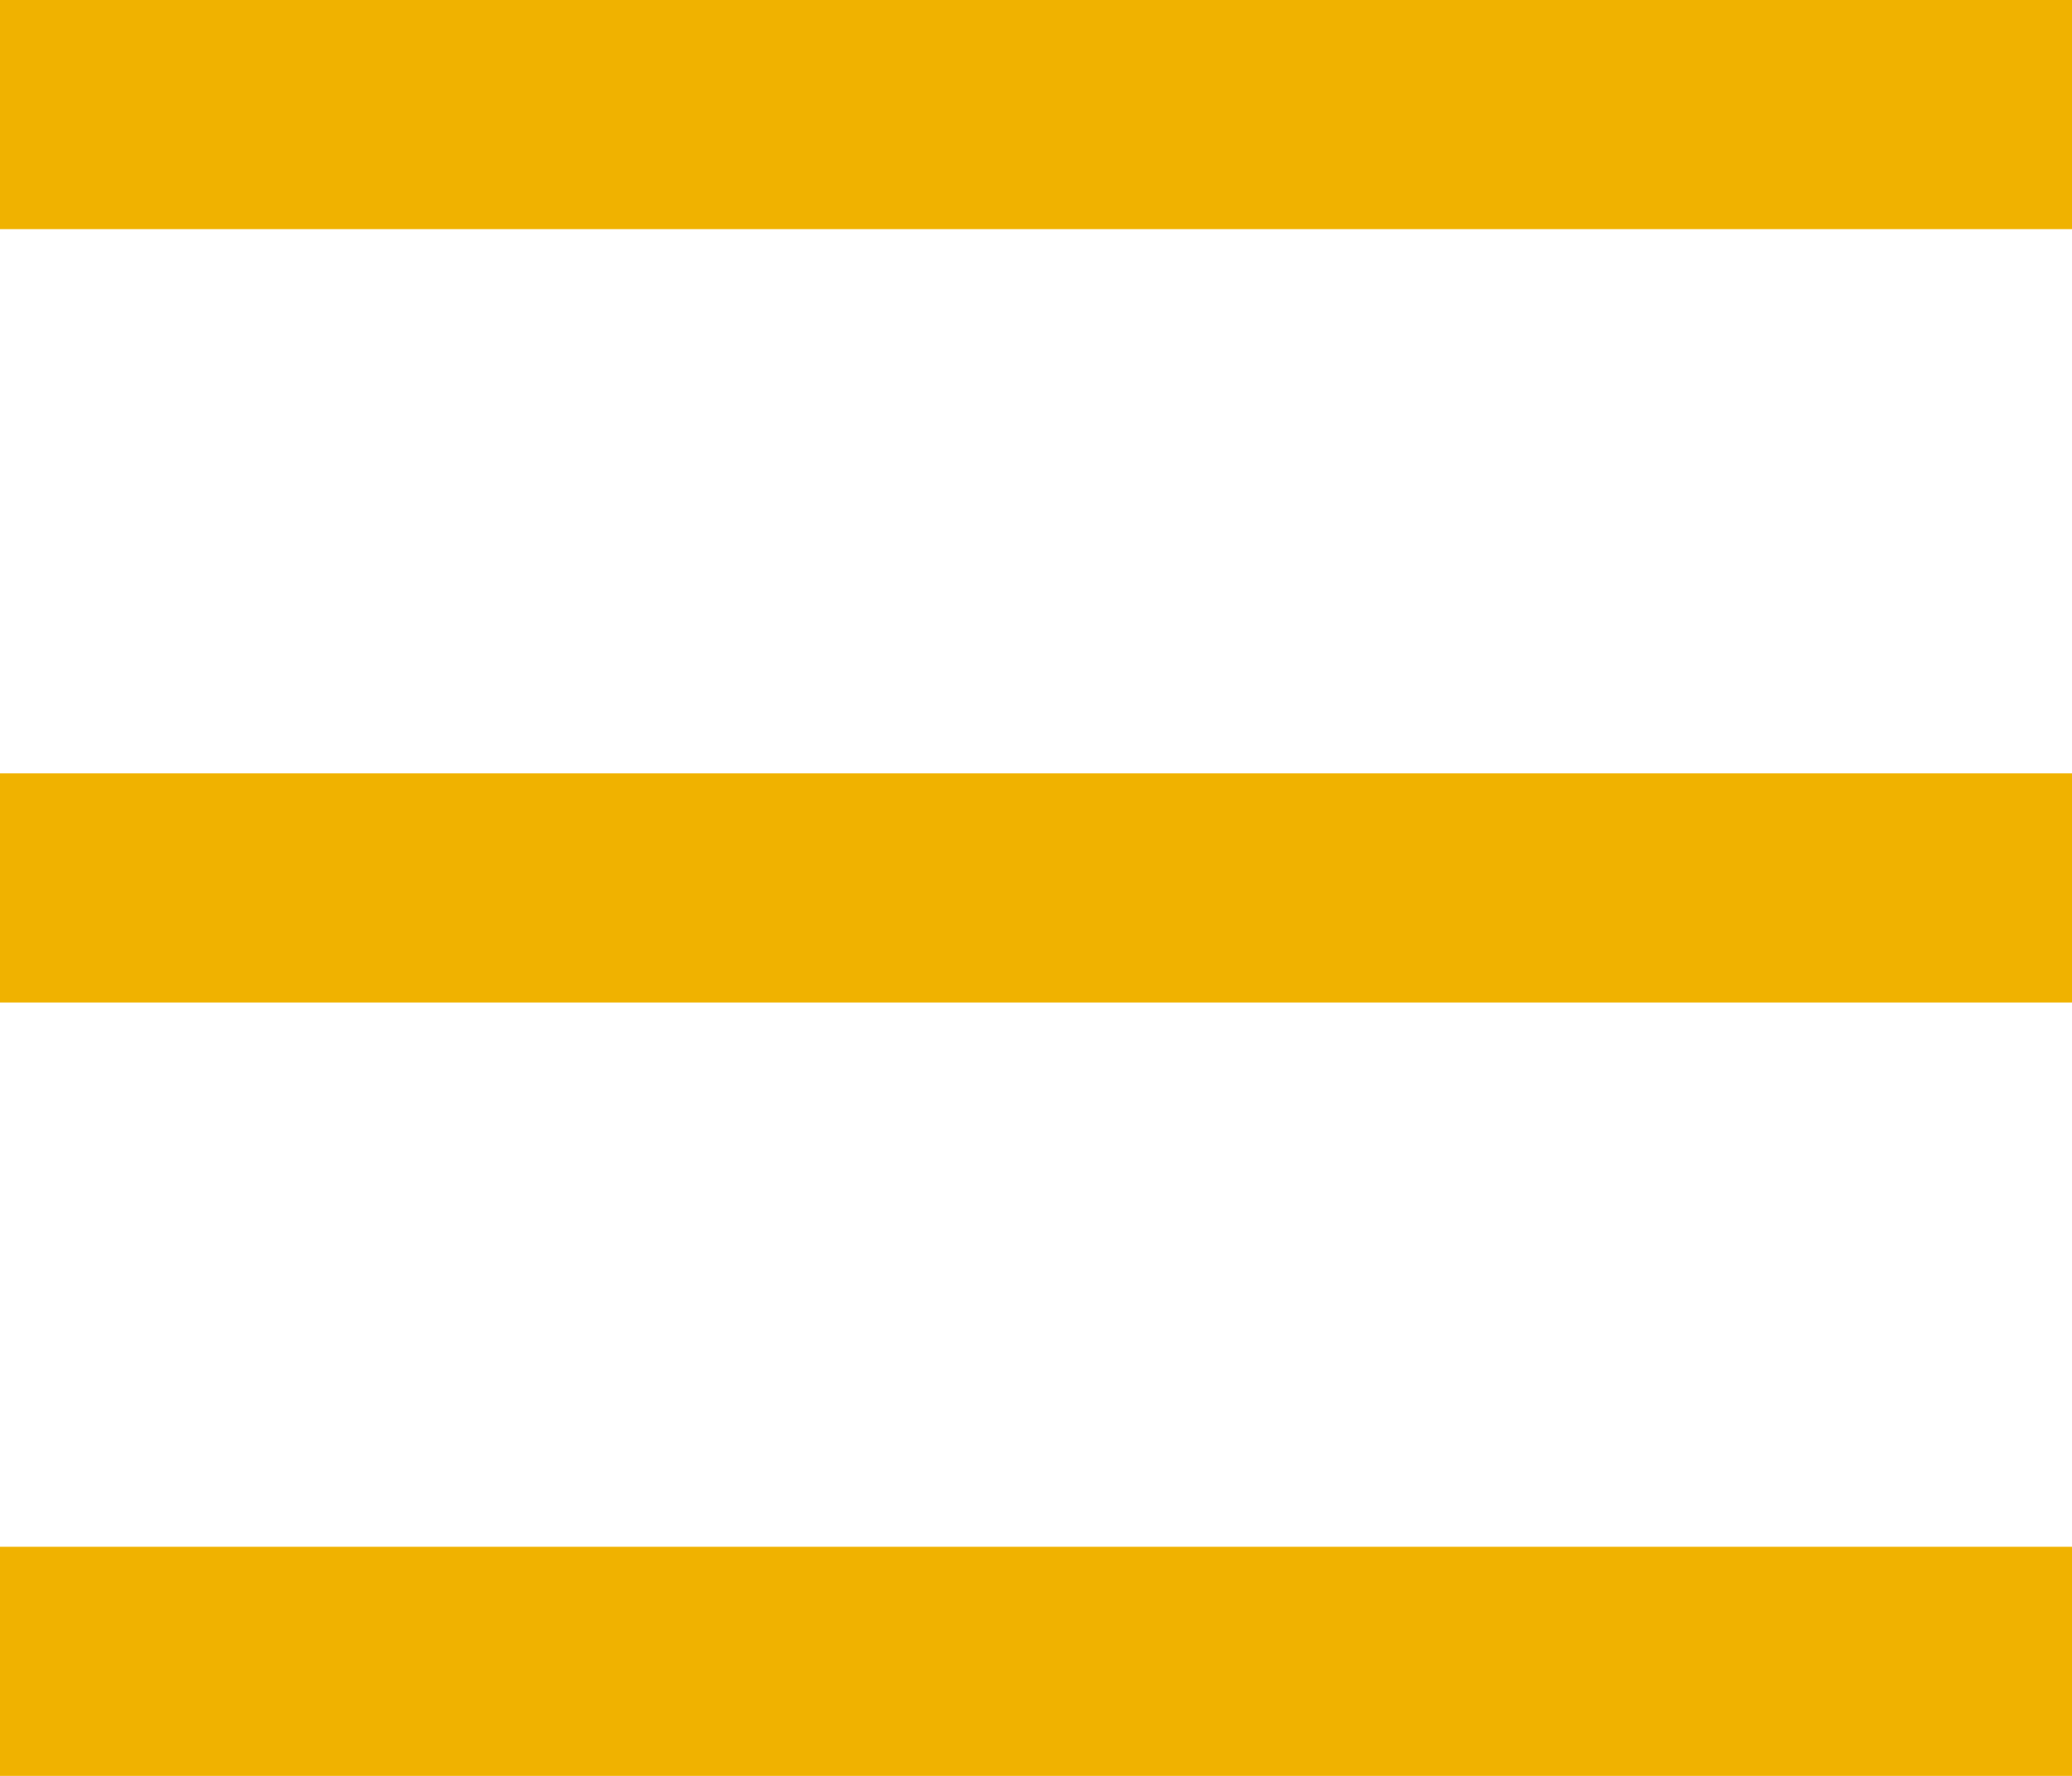 <?xml version="1.0" encoding="UTF-8" standalone="no"?>
<svg
   width="119"
   height="102"
   viewBox="0 0 119 102"
   fill="none"
   version="1.1"
   id="svg3"
   sodipodi:docname="menubar.svg"
   inkscape:version="1.3 (0e150ed6c4, 2023-07-21)"
   xmlns:inkscape="http://www.inkscape.org/namespaces/inkscape"
   xmlns:sodipodi="http://sodipodi.sourceforge.net/DTD/sodipodi-0.dtd"
   xmlns="http://www.w3.org/2000/svg"
   xmlns:svg="http://www.w3.org/2000/svg">
  <defs
     id="defs3" />
  <sodipodi:namedview
     id="namedview3"
     pagecolor="#ffffff"
     bordercolor="#000000"
     borderopacity="0.25"
     inkscape:showpageshadow="2"
     inkscape:pageopacity="0.0"
     inkscape:pagecheckerboard="0"
     inkscape:deskcolor="#d1d1d1"
     inkscape:zoom="7.9705882"
     inkscape:cx="59.531365"
     inkscape:cy="51"
     inkscape:window-width="1920"
     inkscape:window-height="1009"
     inkscape:window-x="-8"
     inkscape:window-y="-8"
     inkscape:window-maximized="1"
     inkscape:current-layer="svg3" />
  <rect
     width="119"
     height="13.161"
     fill="#314BCE"
     id="rect1"
     style="fill:#f0b200;fill-opacity:1" />
  <rect
     y="44.419"
     width="119"
     height="13.161"
     fill="#314BCE"
     id="rect2"
     style="fill:#f0b200;fill-opacity:1" />
  <rect
     y="88.839"
     width="119"
     height="13.161"
     fill="#314BCE"
     id="rect3"
     style="fill:#f0b200;fill-opacity:1" />
</svg>
